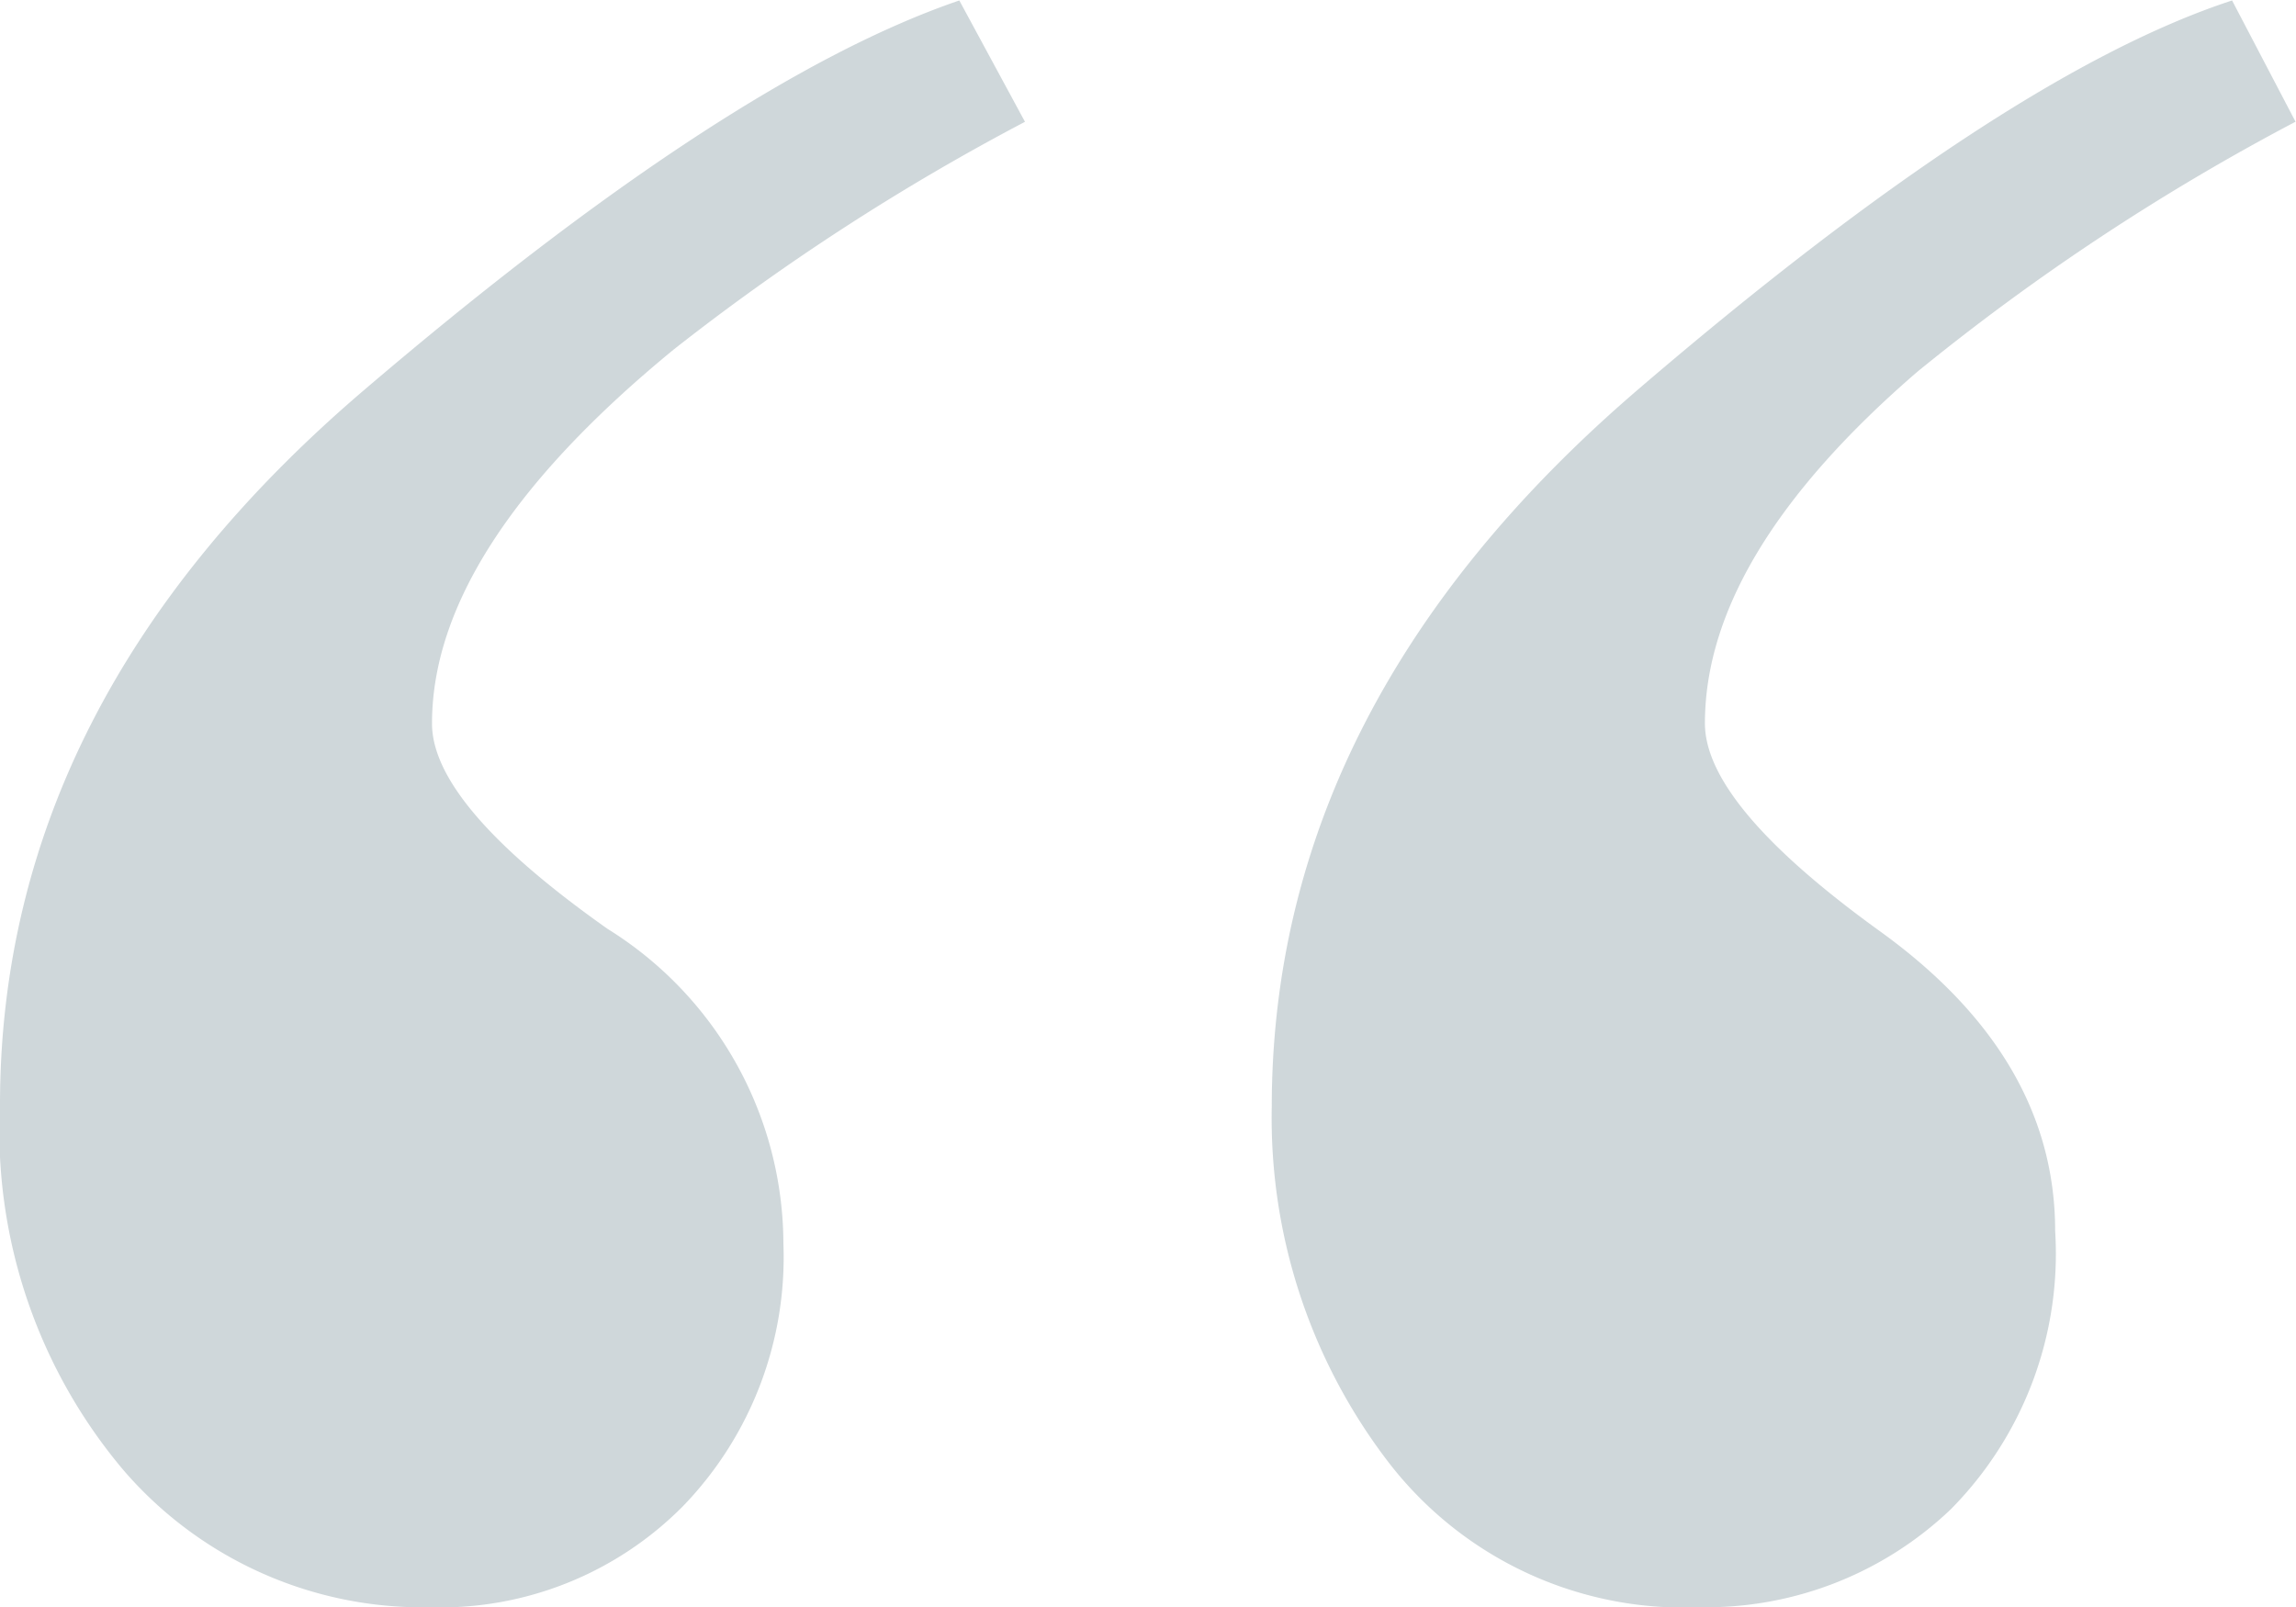 <svg xmlns="http://www.w3.org/2000/svg" width="40" height="28" viewBox="0 0 50 35">
<defs>
    <style>
      .cls-1 {
        fill: #c3cdd0;
        fill-rule: evenodd;
        opacity: 0.8;
      }
    </style>
  </defs>
  <path id="_" data-name="„" class="cls-1" d="M48.608,0.01Q43.664,1.628,35.68,8.476T27.695,24.114a12.313,12.313,0,0,0,2.464,7.63,8.112,8.112,0,0,0,6.861,3.261,7.719,7.719,0,0,0,5.458-2.129,7.911,7.911,0,0,0,2.277-6.067q0-3.774-3.813-6.525t-3.814-4.529q0-3.666,4.625-7.657a49.587,49.587,0,0,1,8.237-5.447Zm-27.717,0Q15.844,1.735,7.923,8.5T0,24.06a11.465,11.465,0,0,0,2.684,7.954,8.594,8.594,0,0,0,6.669,2.992,7.438,7.438,0,0,0,5.528-2.21,7.8,7.8,0,0,0,2.179-5.716,8.093,8.093,0,0,0-3.827-6.848q-3.826-2.7-3.825-4.475,0-3.828,5.261-8.143a50.025,50.025,0,0,1,7.652-4.961Z"/>
</svg>
